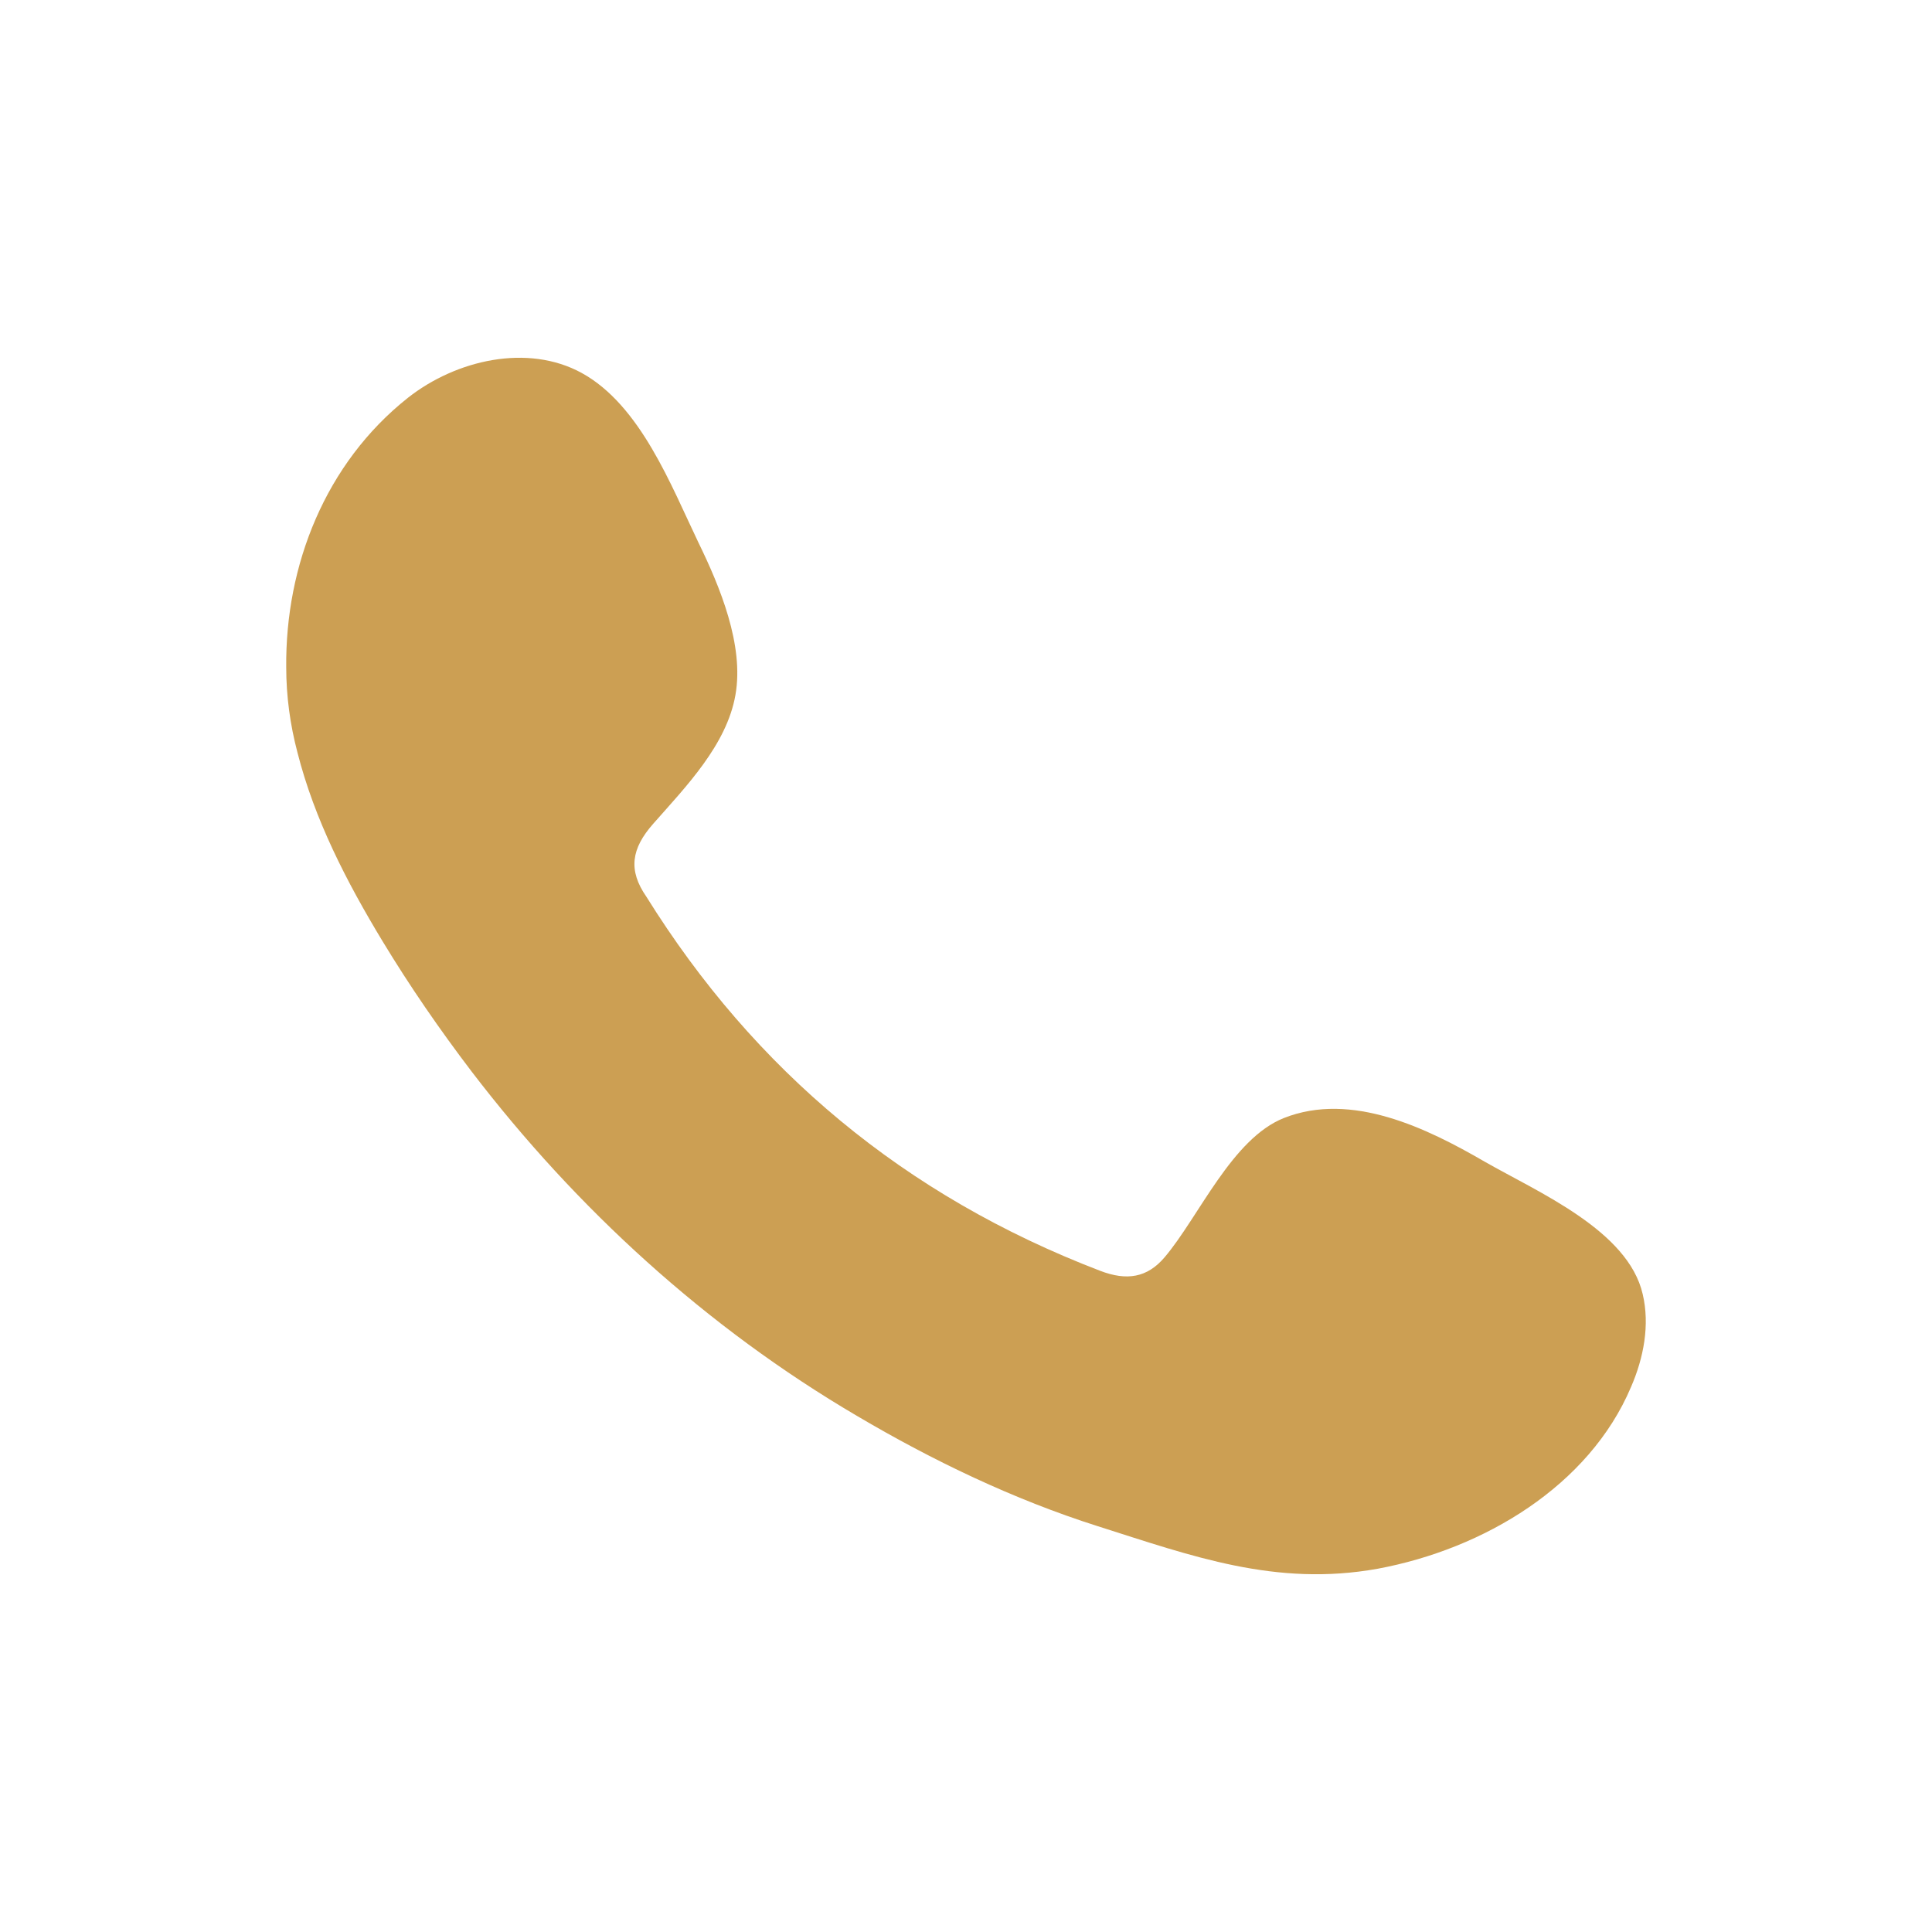 <?xml version="1.0" encoding="UTF-8"?> <svg xmlns="http://www.w3.org/2000/svg" width="27" height="27" viewBox="0 0 27 27" fill="none"><path fill-rule="evenodd" clip-rule="evenodd" d="M20.746 16.233C19.944 15.768 18.889 15.251 17.944 15.624C17.216 15.912 16.754 17.006 16.277 17.569C16.033 17.857 15.747 17.903 15.373 17.759C12.639 16.711 10.544 14.956 9.034 12.533C8.775 12.16 8.823 11.859 9.129 11.512C9.585 10.994 10.156 10.411 10.278 9.711C10.401 9.017 10.061 8.198 9.761 7.583C9.38 6.79 8.952 5.664 8.129 5.212C7.374 4.799 6.374 5.029 5.701 5.559C4.544 6.476 3.987 7.903 4 9.324C4 9.73 4.055 10.13 4.157 10.516C4.395 11.453 4.844 12.324 5.347 13.155C5.728 13.784 6.143 14.386 6.592 14.976C8.054 16.888 9.87 18.551 11.979 19.789C13.033 20.411 14.162 20.954 15.339 21.328C16.658 21.747 17.828 22.179 19.25 21.924C20.739 21.648 22.209 20.765 22.794 19.383C22.97 18.977 23.059 18.518 22.957 18.086C22.753 17.196 21.501 16.665 20.746 16.233Z" fill="#CC9F53"></path></svg> 